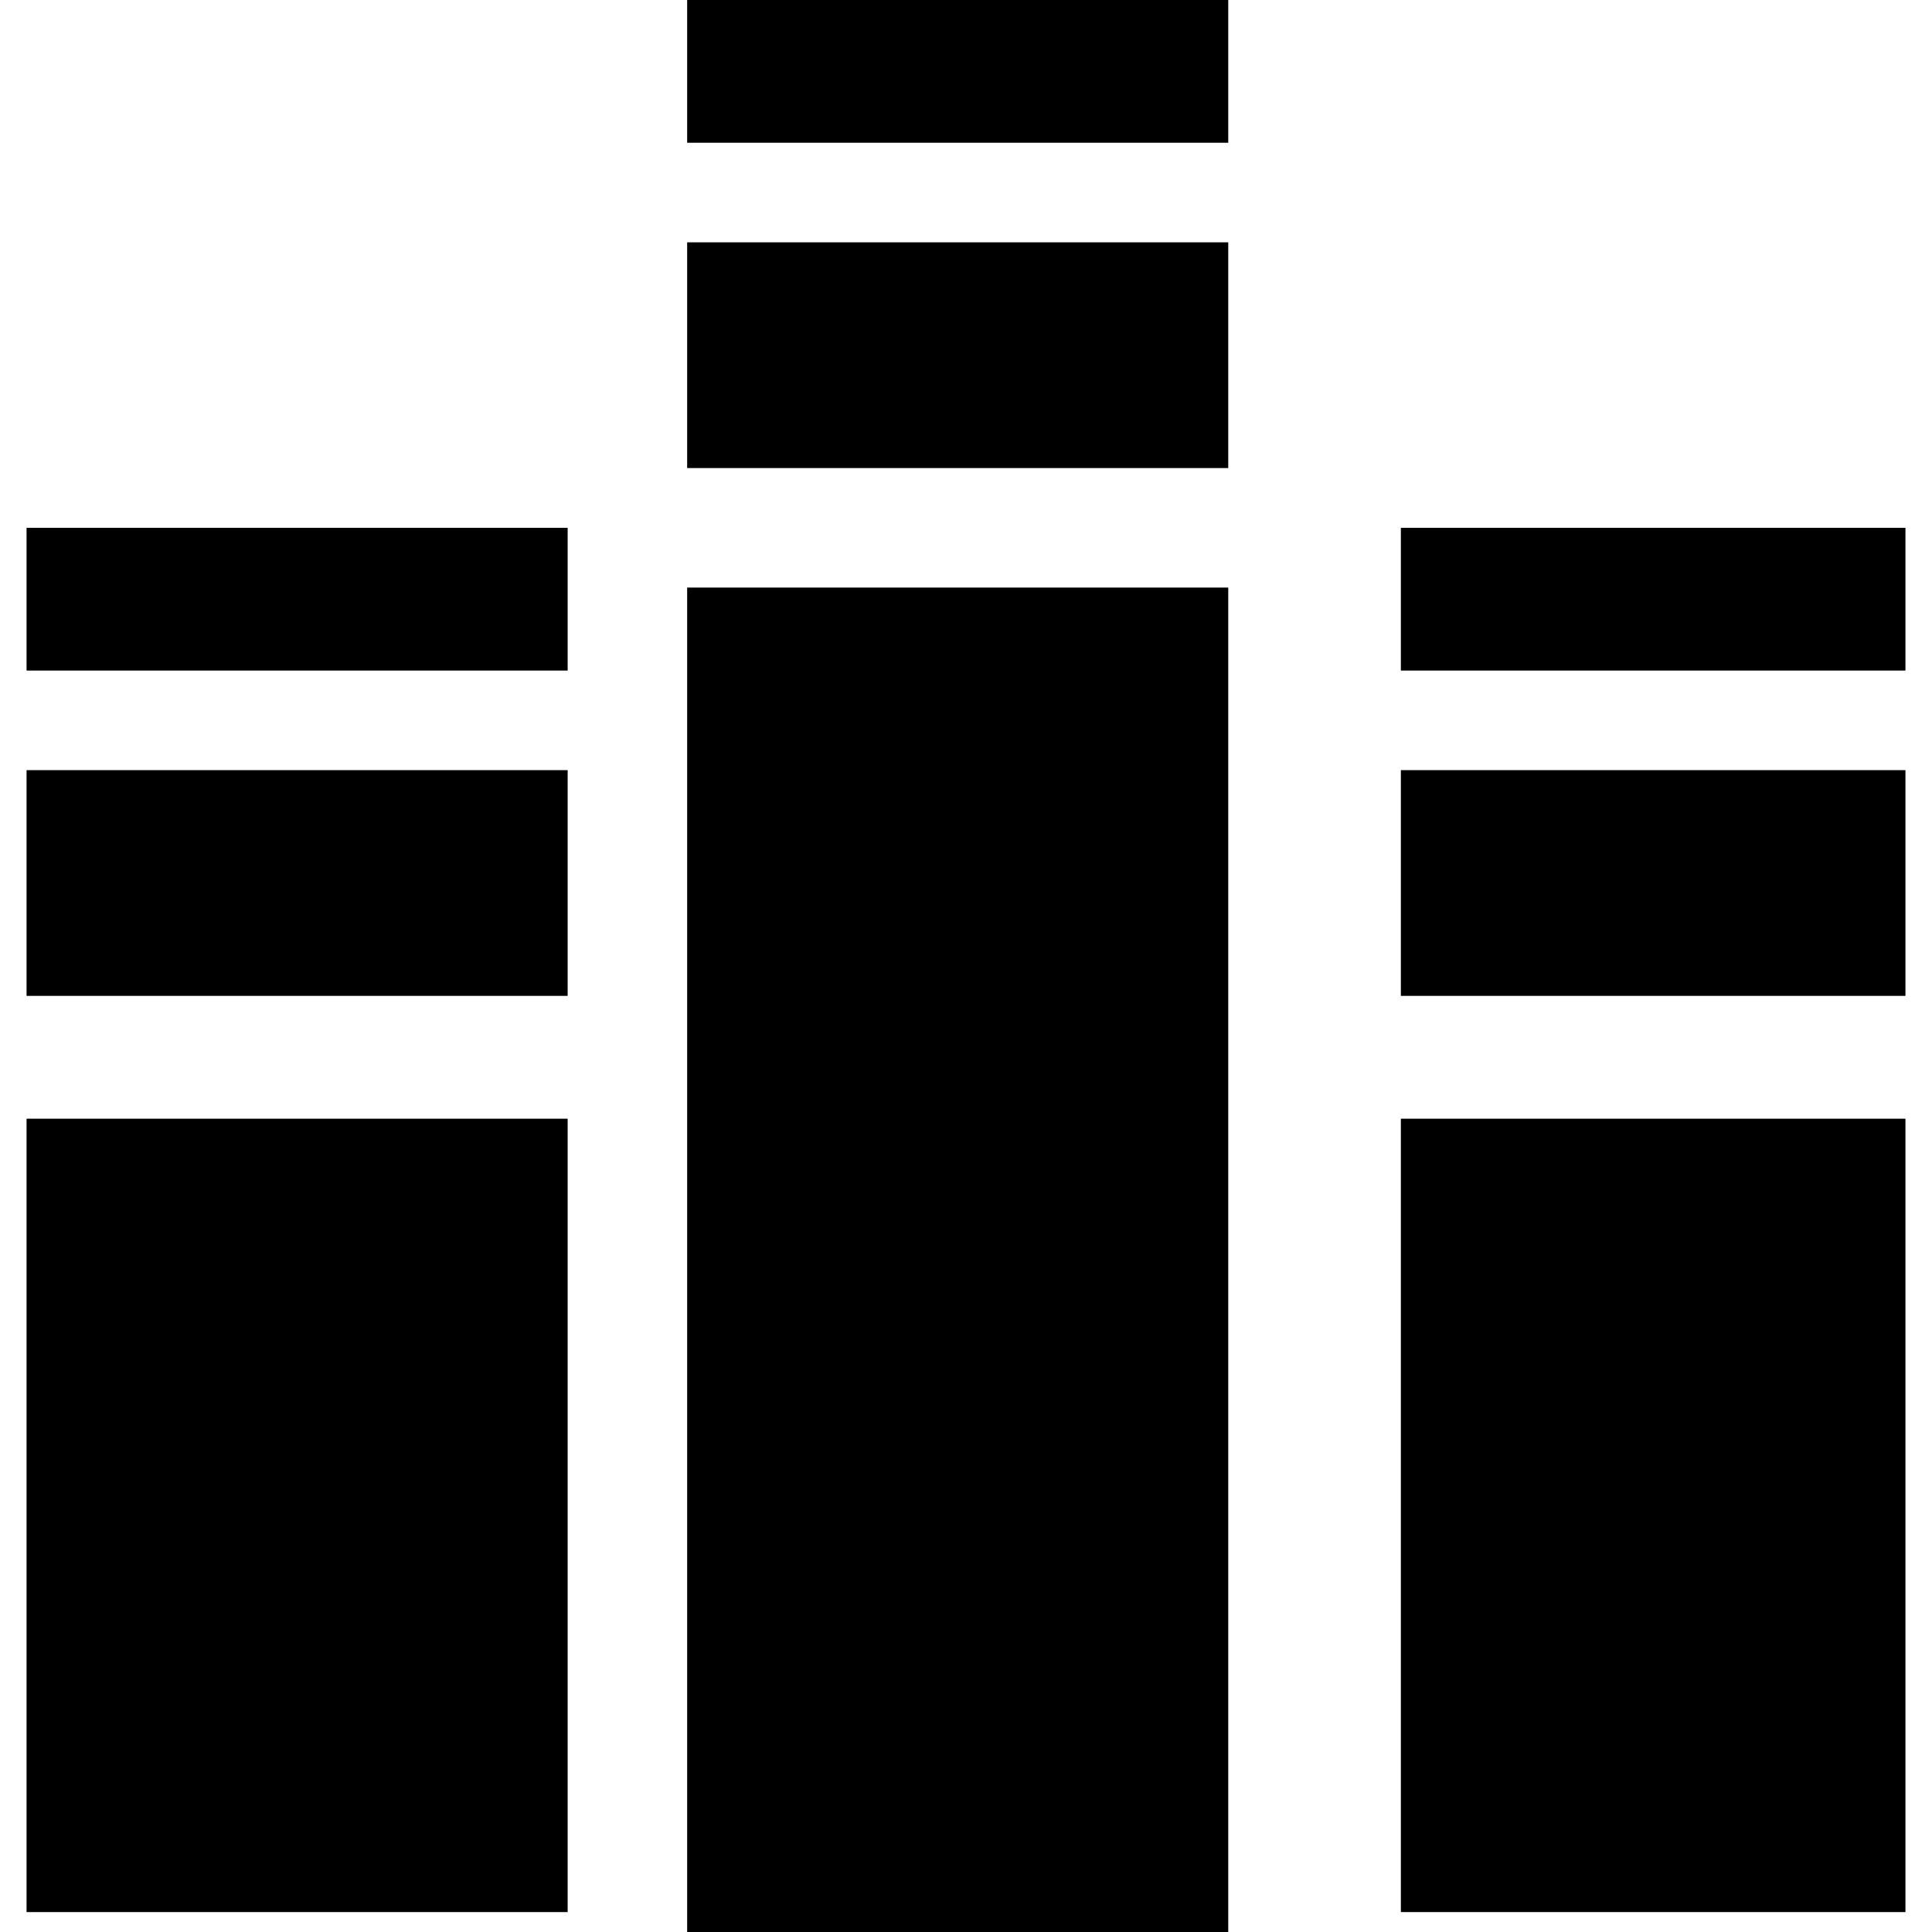 <?xml version="1.0" standalone="no"?>
<!DOCTYPE svg PUBLIC "-//W3C//DTD SVG 20010904//EN"
 "http://www.w3.org/TR/2001/REC-SVG-20010904/DTD/svg10.dtd">
<svg version="1.0" xmlns="http://www.w3.org/2000/svg"
 width="582pt" height="582pt" viewBox="0 0 582 582"
 preserveAspectRatio="xMidYMid meet">
<g transform="translate(0,582) scale(0.1,-0.1)"
fill="#000000" stroke="none">
<path d="M2070 5605 l0 -215 815 0 815 0 0 215 0 215 -815 0 -815 0 0 -215z"/>
<path d="M2070 4750 l0 -340 815 0 815 0 0 340 0 340 -815 0 -815 0 0 -340z"/>
<path d="M80 4015 l0 -215 815 0 815 0 0 215 0 215 -815 0 -815 0 0 -215z"/>
<path d="M4220 4015 l0 -215 760 0 760 0 0 215 0 215 -760 0 -760 0 0 -215z"/>
<path d="M2070 2025 l0 -2025 815 0 815 0 0 2025 0 2025 -815 0 -815 0 0
-2025z"/>
<path d="M80 3160 l0 -340 815 0 815 0 0 340 0 340 -815 0 -815 0 0 -340z"/>
<path d="M4220 3160 l0 -340 760 0 760 0 0 340 0 340 -760 0 -760 0 0 -340z"/>
<path d="M80 1255 l0 -1195 815 0 815 0 0 1195 0 1195 -815 0 -815 0 0 -1195z"/>
<path d="M4220 1255 l0 -1195 760 0 760 0 0 1195 0 1195 -760 0 -760 0 0
-1195z"/>
</g>
</svg>
